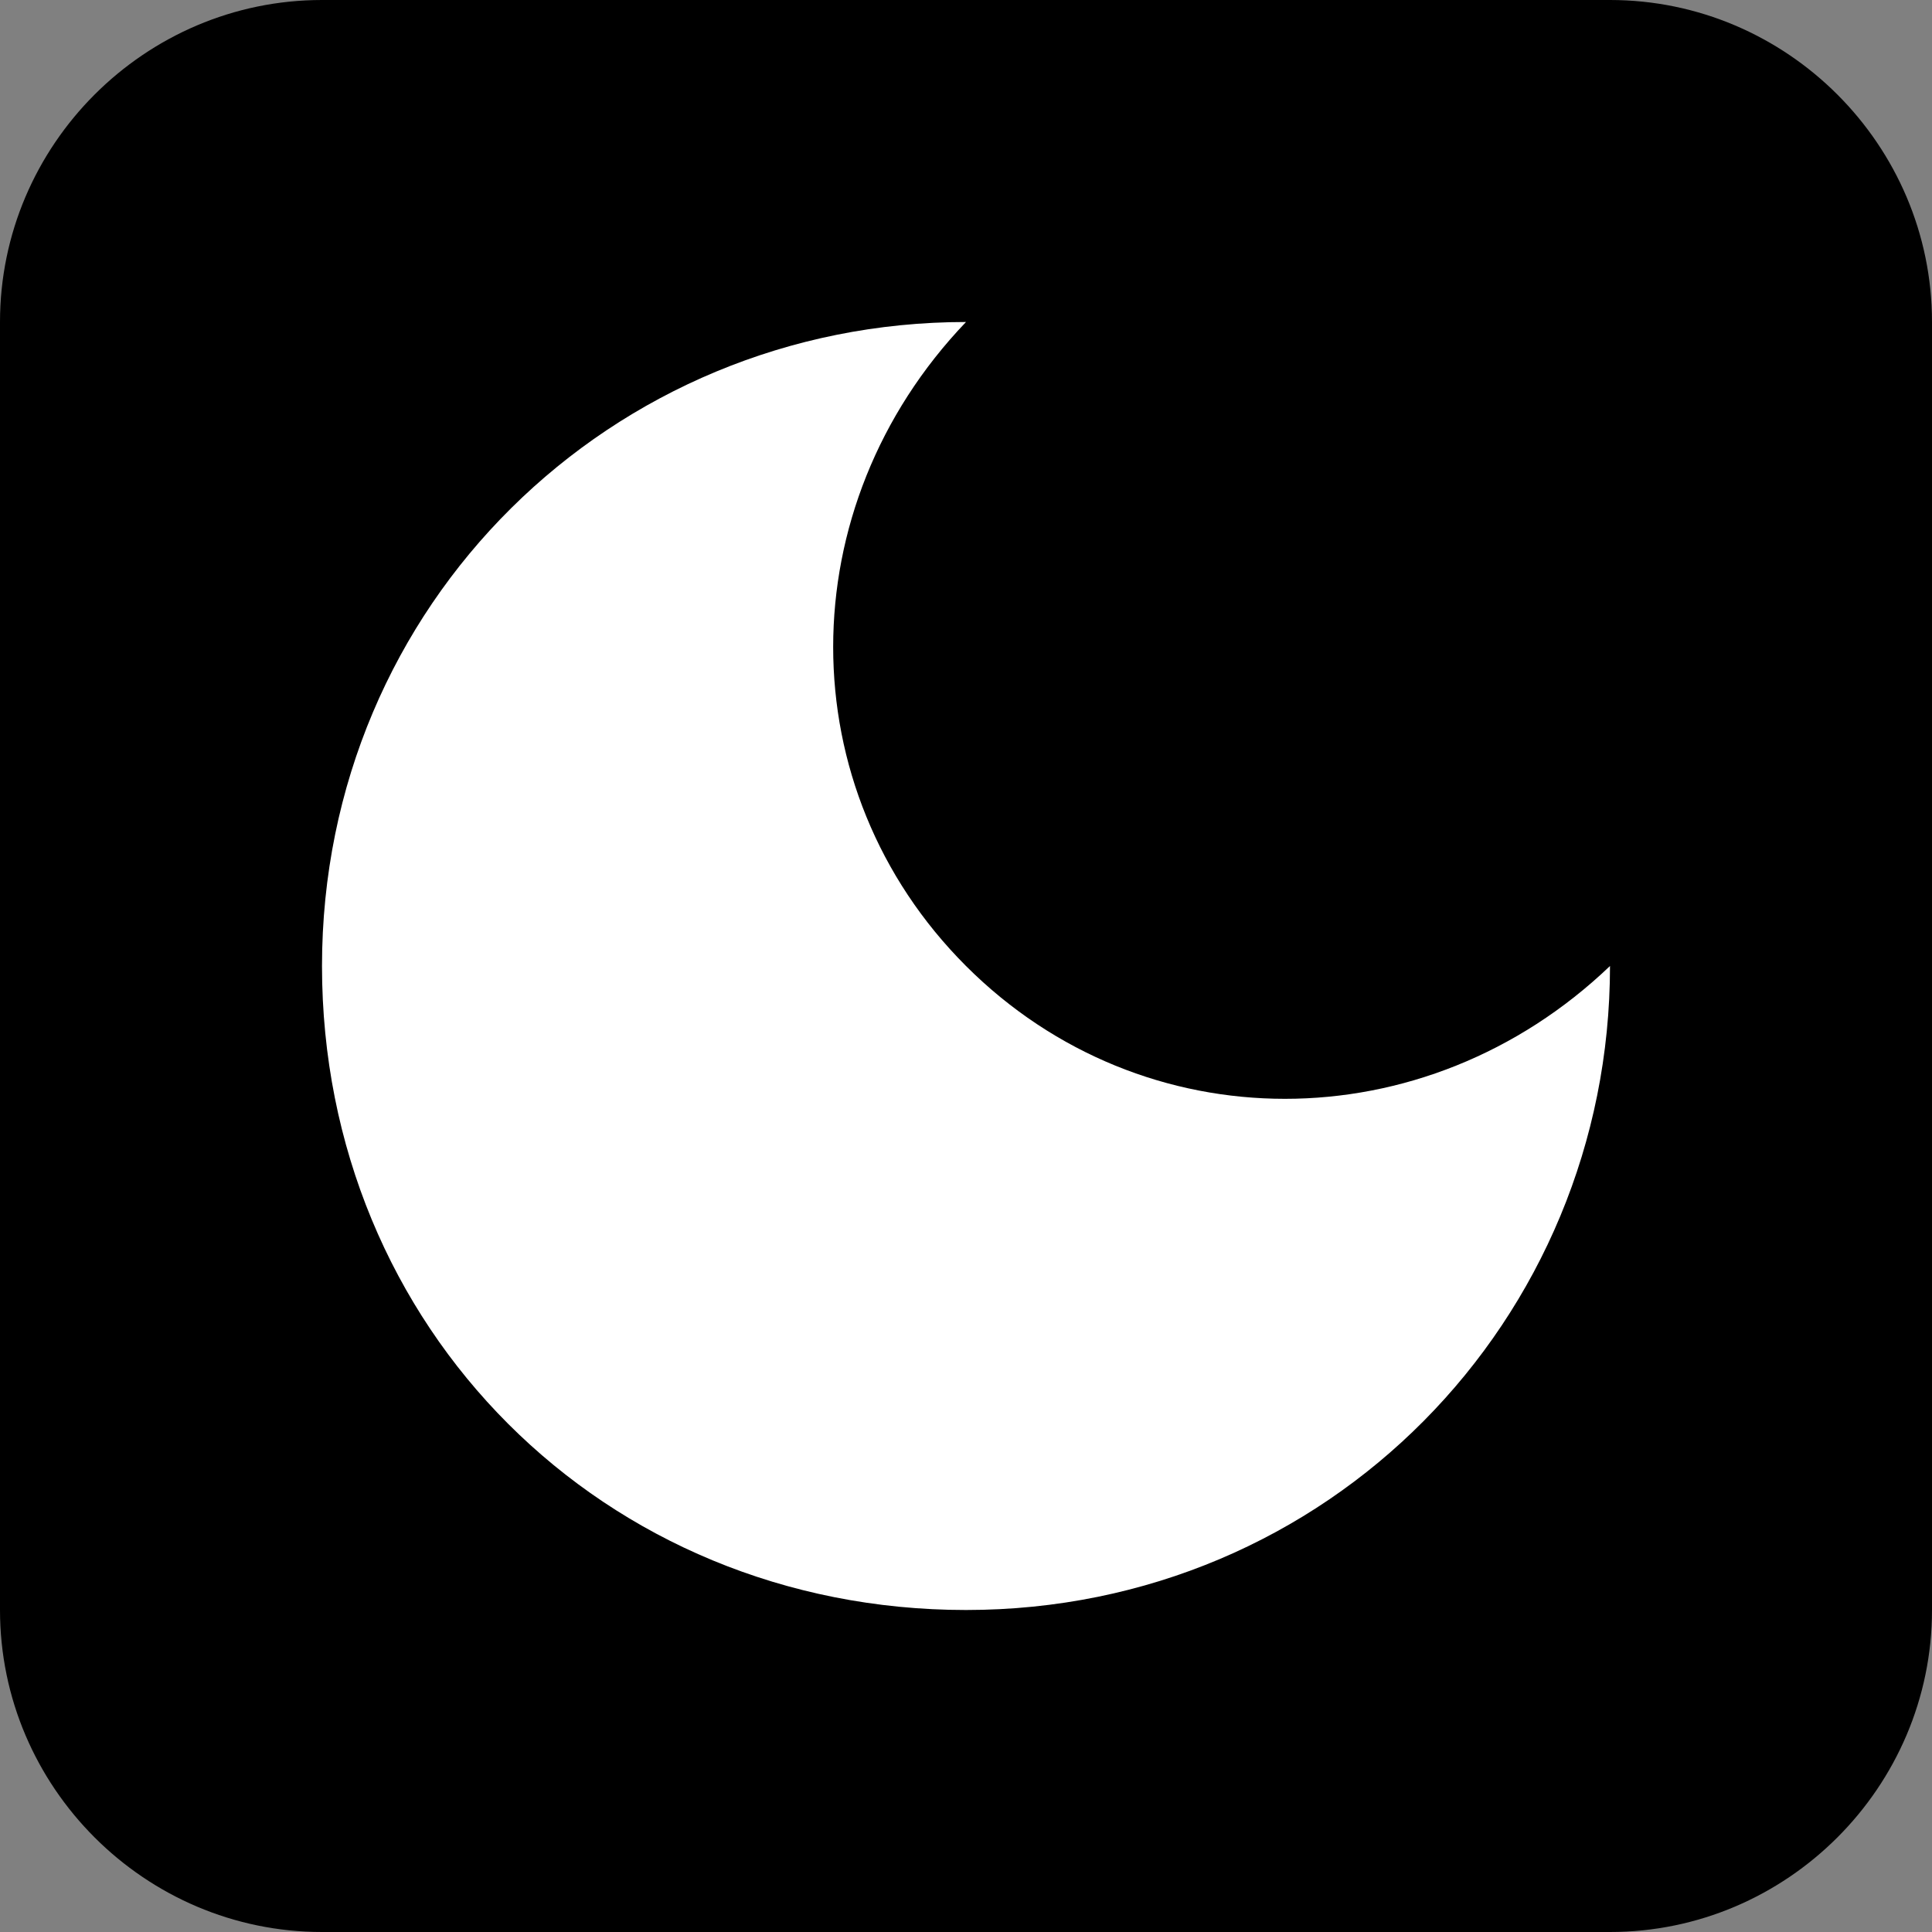 <?xml version="1.0" encoding="utf-8"?>
<!-- Generator: Adobe Illustrator 27.2.0, SVG Export Plug-In . SVG Version: 6.00 Build 0)  -->
<svg version="1.1" id="Layer_1" xmlns="http://www.w3.org/2000/svg" xmlns:xlink="http://www.w3.org/1999/xlink" x="0px" y="0px"
	 viewBox="0 0 24 24" style="enable-background:new 0 0 24 24;" xml:space="preserve">
<rect x="0" y="0" width="24" height="24" fill="#808080" stroke="none"/>
<style type="text/css">
	.st0{fill:#FFFFFF;}
</style>
<path d="M20,0H4C1.8,0,0,1.8,0,4V20c0,2.2,1.8,4,4,4H20c2.2,0,4-1.8,4-4V4C24,1.8,22.2,0,20,0z"/>
<path class="st0" d="M12,4c-2.2,2.3-2.2,5.8,0,8s5.7,2.2,8,0c0,4.4-3.5,8-8,8s-8-3.5-8-8S7.6,4,12,4z"/>
</svg>
